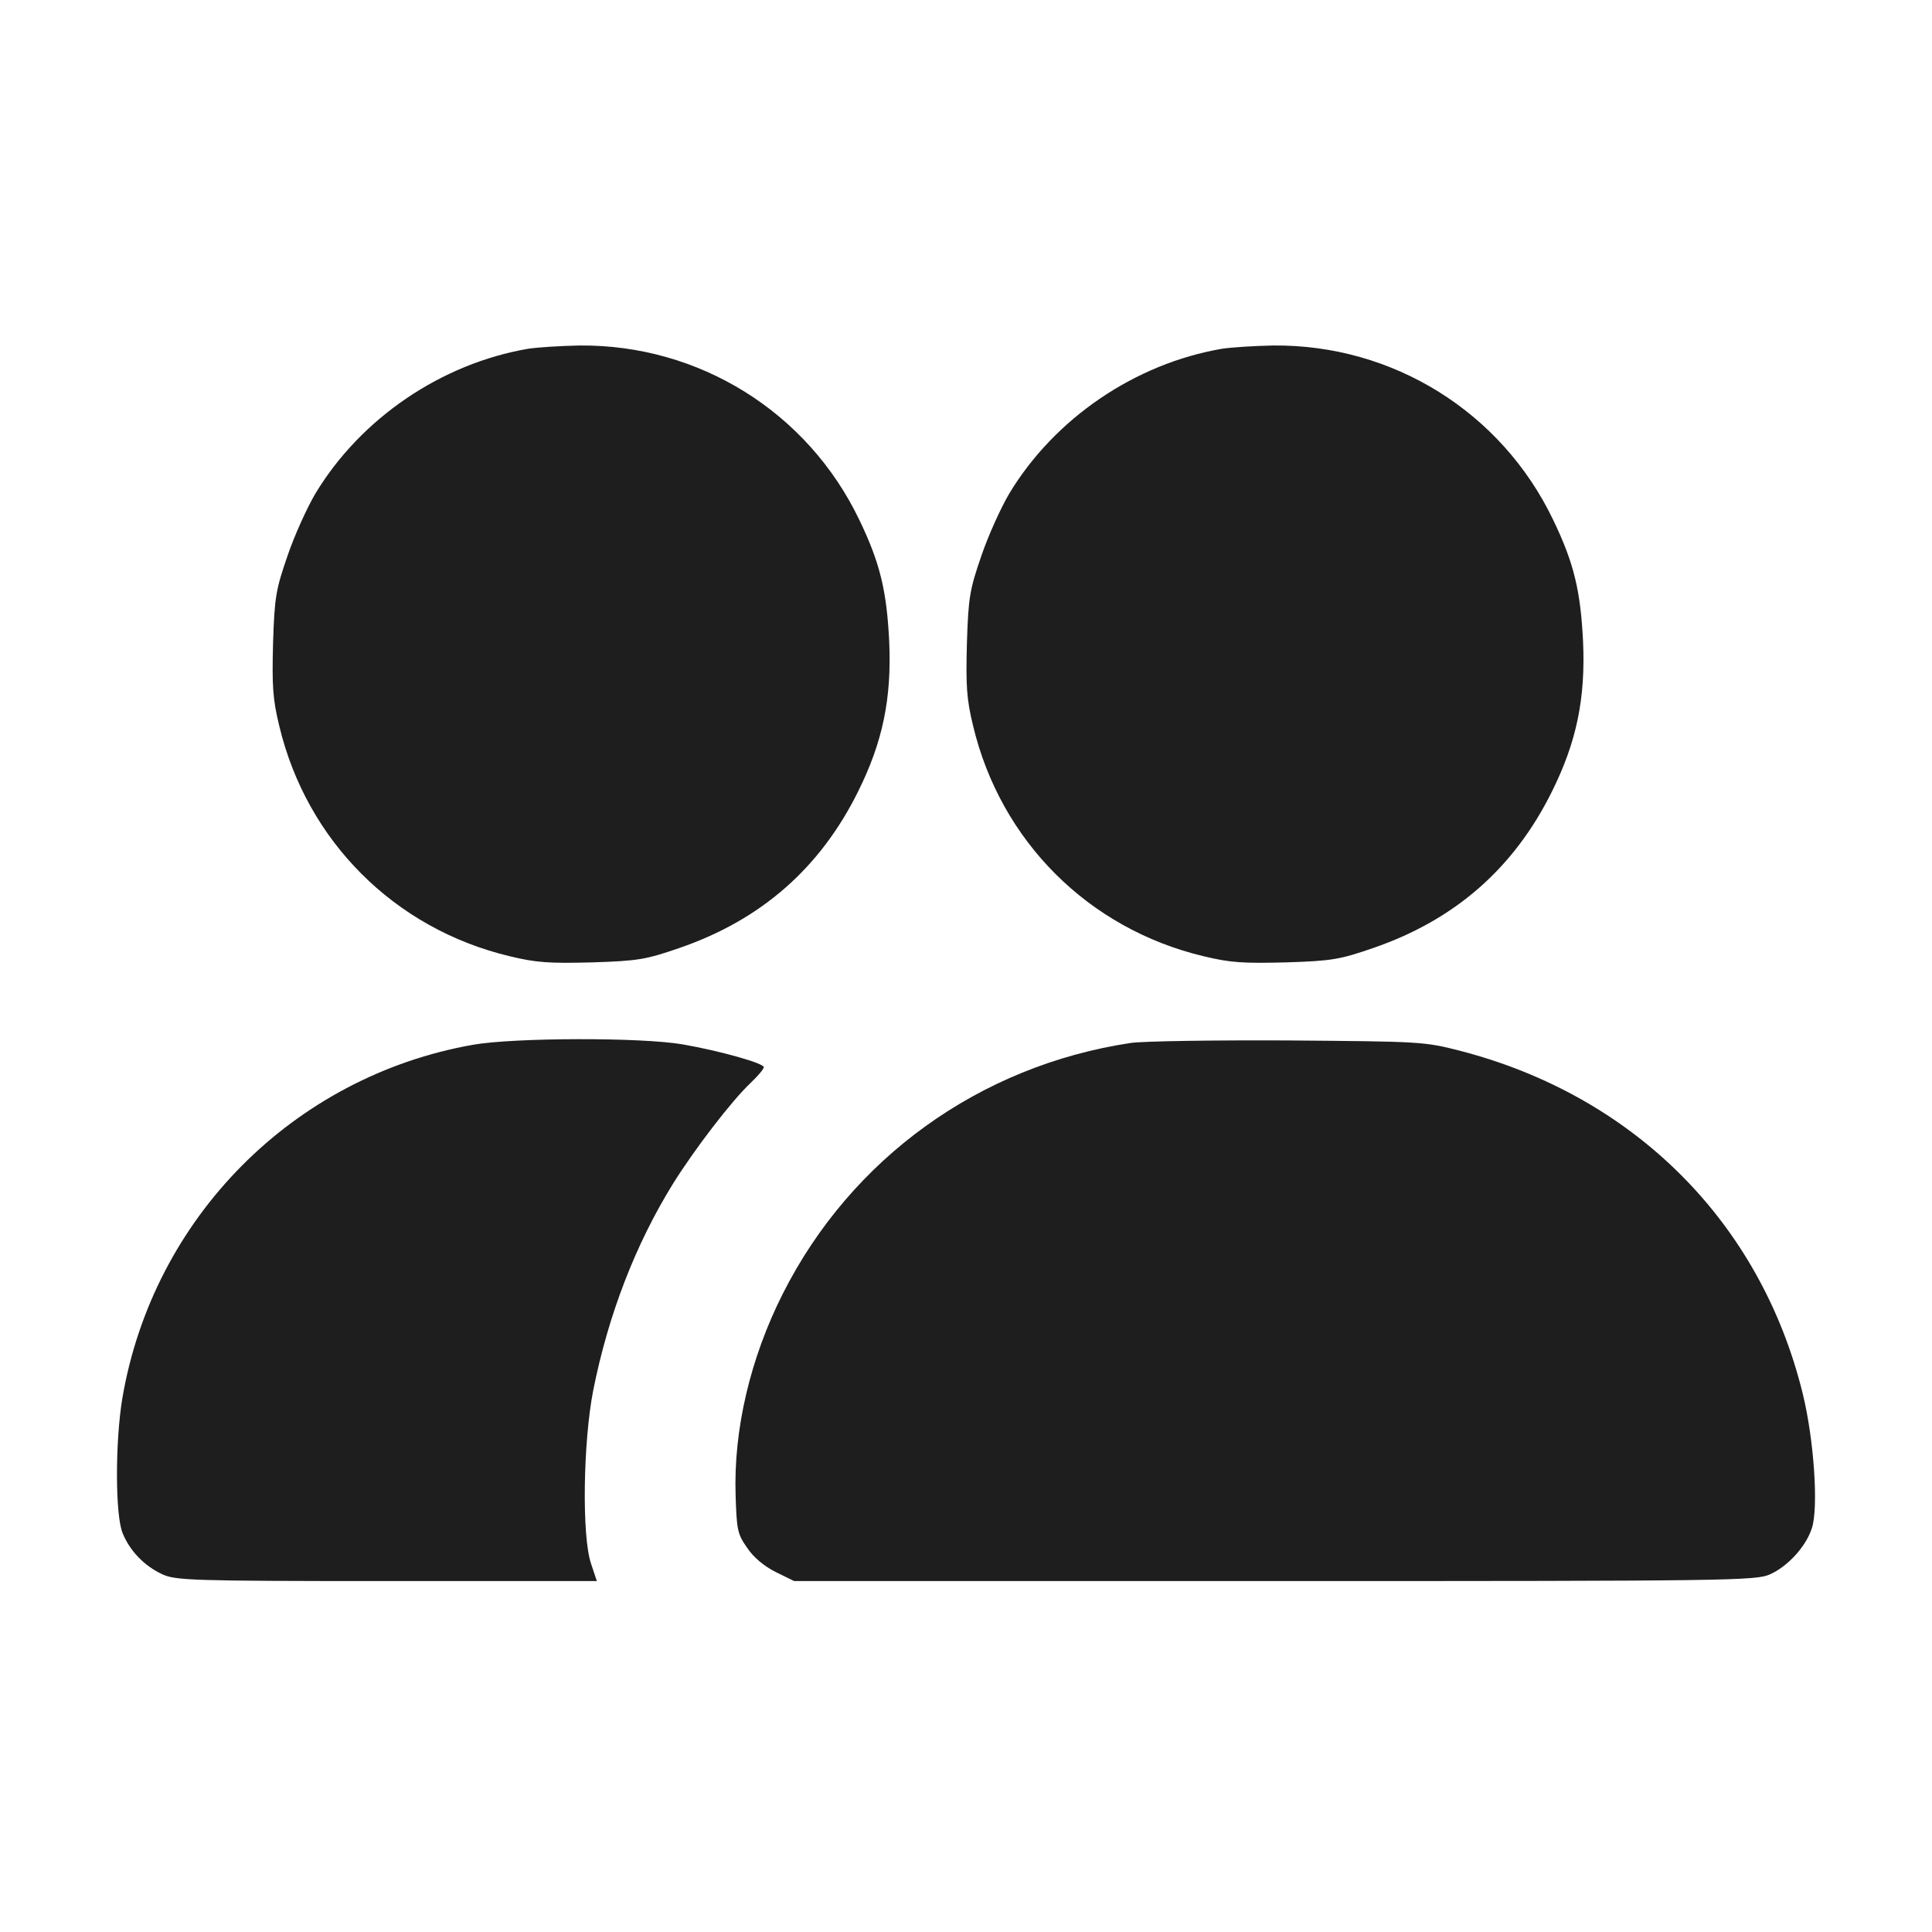 <svg width="512" height="512" viewBox="0 0 512 512" fill="none" xmlns="http://www.w3.org/2000/svg">
<path d="M139.975 92.423C116.991 96.35 95.634 110.811 83.567 130.827C81.364 134.562 78.012 141.936 76.192 147.299C73.128 156.206 72.745 158.217 72.362 170.476C72.074 181.777 72.266 185.224 73.99 192.311C81.268 222.862 104.54 246.134 135.091 253.413C142.178 255.137 145.626 255.328 156.927 255.041C169.185 254.658 171.197 254.275 180.103 251.21C201.747 243.74 217.358 230.045 227.414 209.742C233.926 196.621 236.32 185.129 235.65 169.997C234.98 156.589 233.256 149.215 227.701 137.722C214.006 109.183 185.275 91.274 153.575 91.561C148.595 91.657 142.465 92.04 139.975 92.423Z" fill="#1E1E1E"/>
<path d="M323.854 92.423C300.869 96.35 279.513 110.811 267.446 130.827C265.243 134.562 261.891 141.936 260.071 147.299C257.007 156.206 256.624 158.217 256.24 170.476C255.953 181.777 256.145 185.224 257.869 192.311C265.147 222.862 288.419 246.134 318.97 253.413C326.057 255.137 329.505 255.328 340.806 255.041C353.064 254.658 355.076 254.275 363.982 251.21C385.626 243.74 401.237 230.045 411.293 209.742C417.805 196.621 420.199 185.129 419.529 169.997C418.859 156.589 417.135 149.215 411.58 137.722C397.885 109.183 369.154 91.274 337.454 91.561C332.474 91.657 326.344 92.04 323.854 92.423Z" fill="#1E1E1E"/>
<path d="M125.322 276.877C77.724 285.305 40.565 322.751 32.425 370.54C30.509 382.033 30.509 401.666 32.521 406.358C34.436 411.051 38.267 414.978 42.96 417.18C46.503 418.808 50.334 419 102.529 419H158.171L156.639 414.403C154.149 407.125 154.532 382.128 157.214 368.433C161.236 348.322 168.419 329.742 178.379 313.653C184.125 304.459 193.894 291.721 198.97 286.933C200.885 285.113 202.417 283.294 202.417 282.815C202.417 281.761 190.829 278.505 180.965 276.781C169.951 274.866 136.24 274.962 125.322 276.877Z" fill="#1E1E1E"/>
<path d="M299.623 276.398C259.591 282.432 225.593 306.949 207.492 342.767C198.777 360.006 194.372 378.968 194.946 396.302C195.234 405.401 195.425 406.55 198.011 410.189C199.639 412.679 202.512 415.073 205.577 416.606L210.461 419H337.836C459.081 419 465.498 418.904 469.137 417.18C473.83 415.073 478.618 409.806 480.151 405.018C481.97 399.654 480.725 381.458 477.756 369.391C466.647 323.996 433.127 290.476 387.062 278.505C377.389 276.015 376.623 276.015 341.284 275.728C321.555 275.632 302.784 275.919 299.623 276.398Z" fill="#1E1E1E"/>
</svg>
